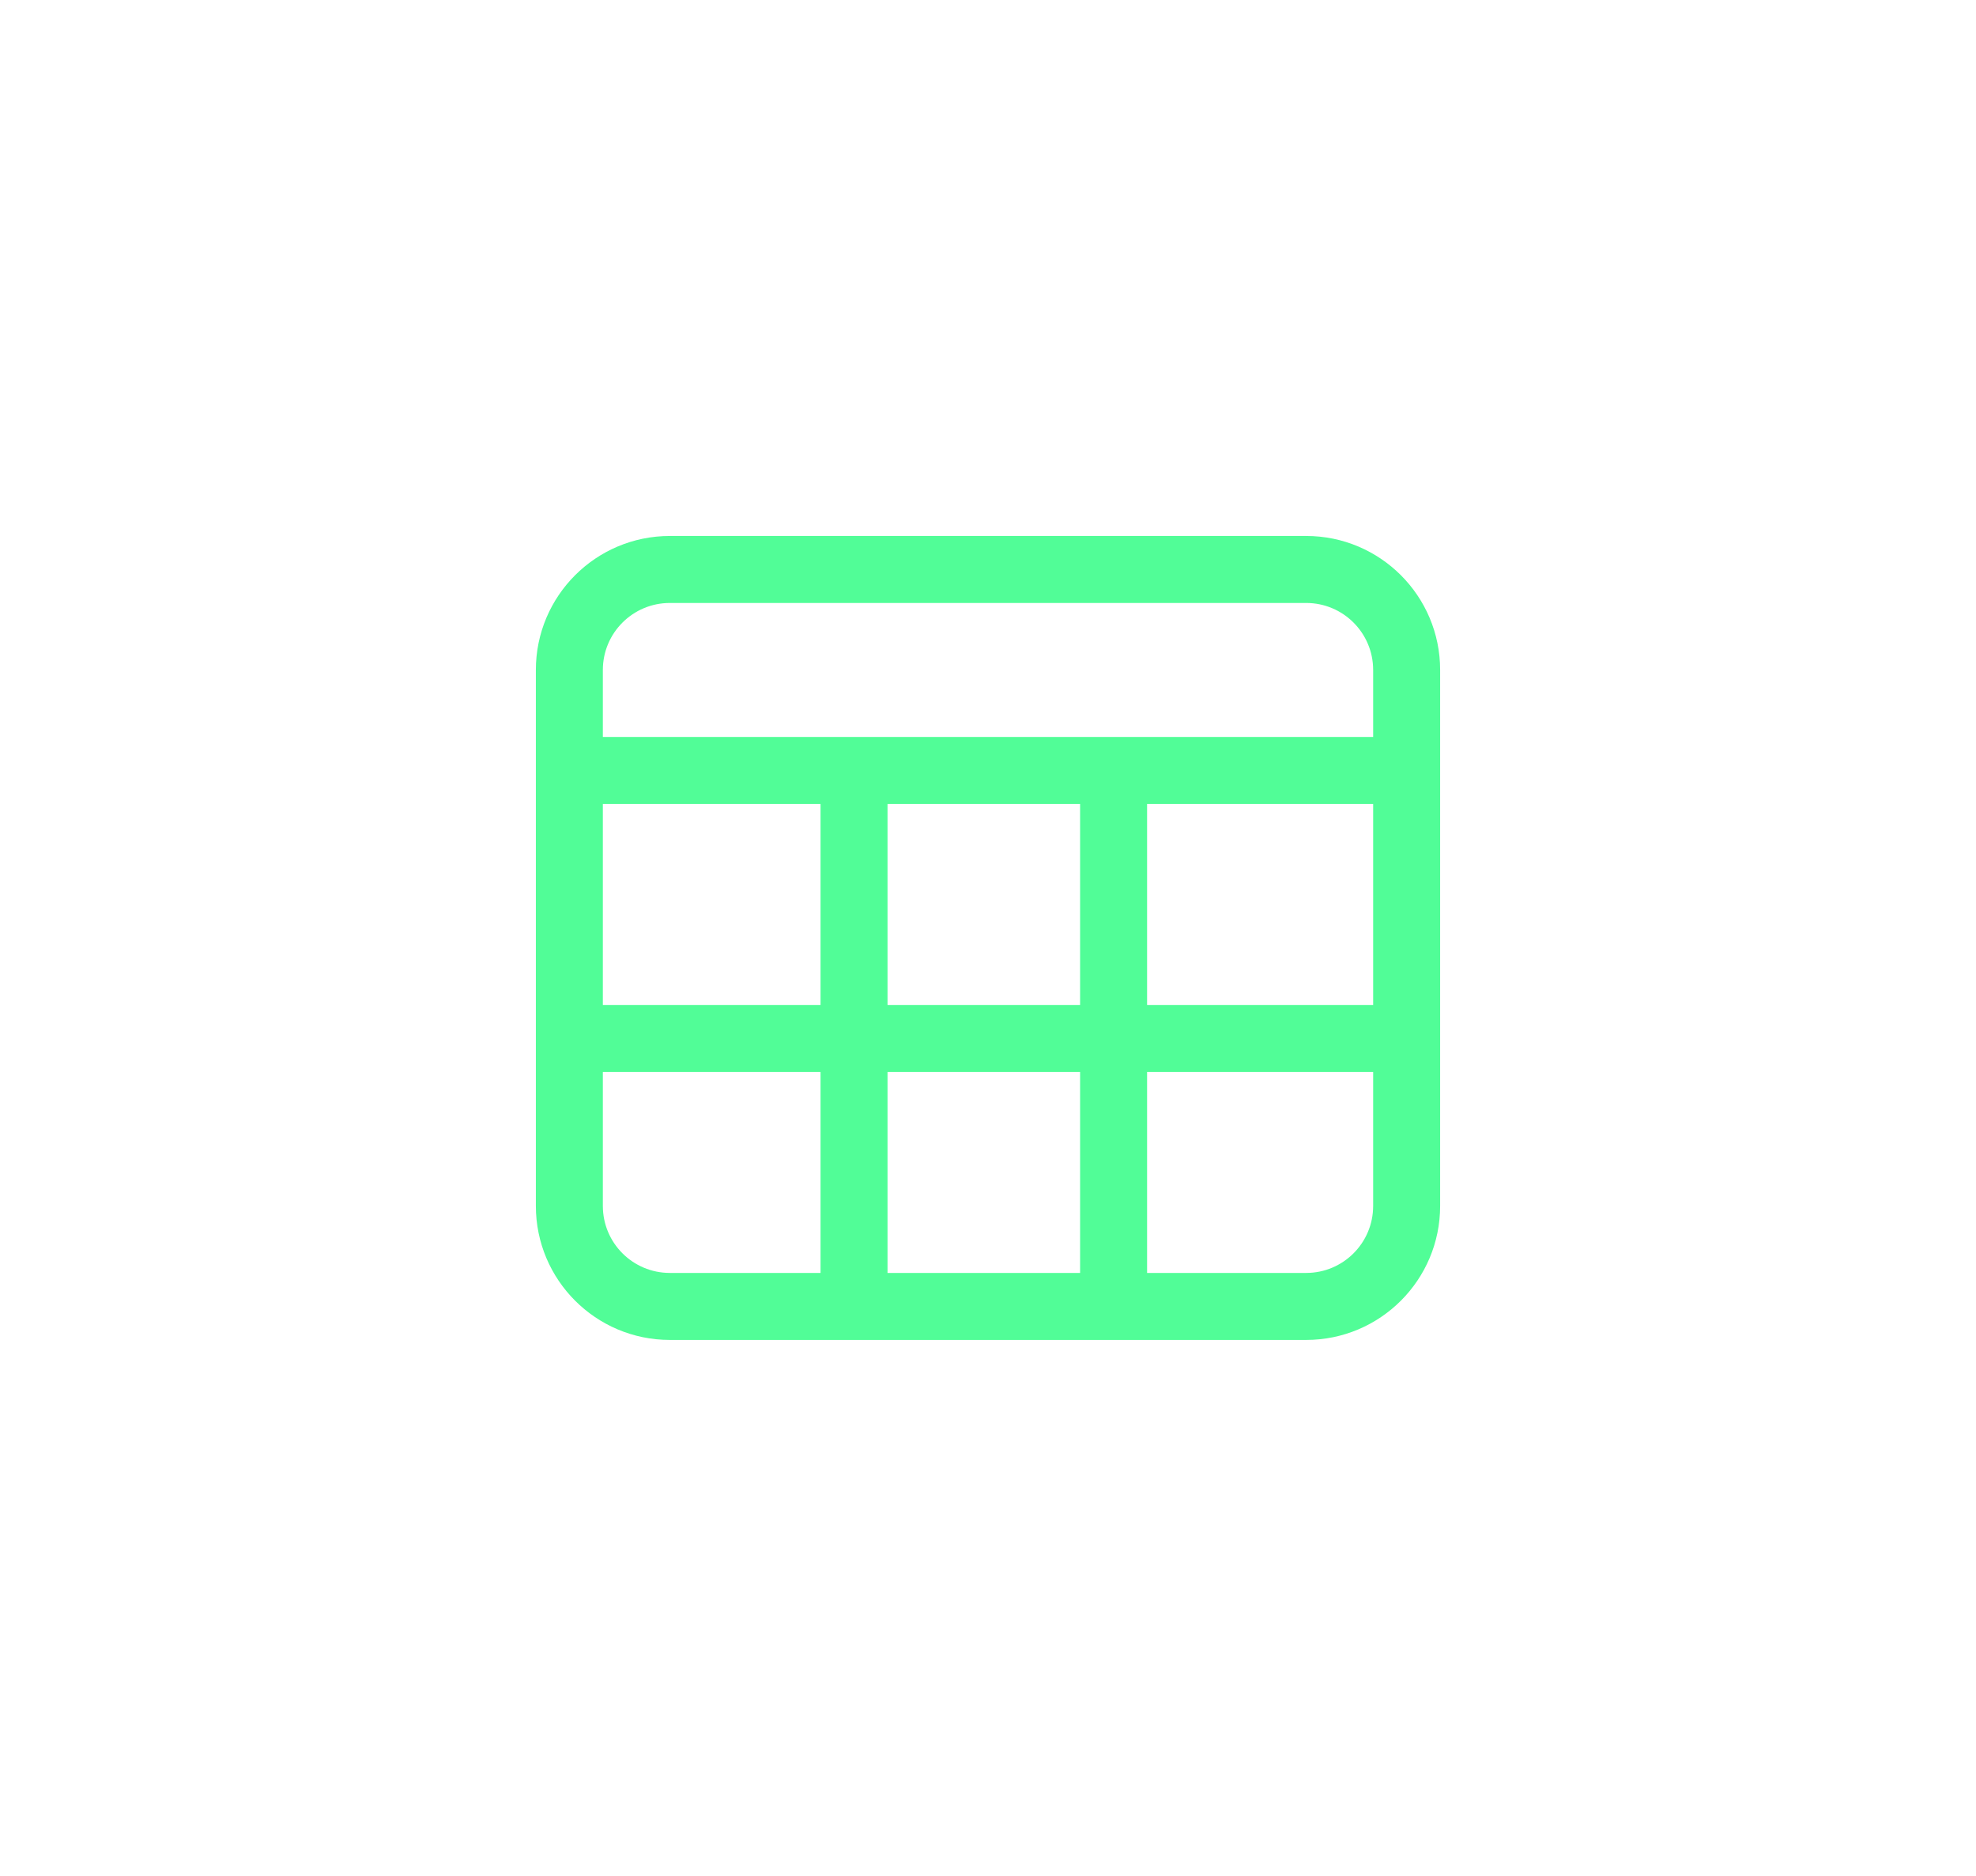 <svg width="59" height="56" viewBox="0 0 59 56" fill="none" xmlns="http://www.w3.org/2000/svg">
<g filter="url(#filter0_d_393_19525)">
<path fill-rule="evenodd" clip-rule="evenodd" d="M18 28V32C18 33.105 18.895 34 20 34H24.5V28H18ZM24.5 26H18V20H24.5V26ZM26.5 28V34H32.25V28H26.5ZM32.25 26H26.5V20H32.25V26ZM34.25 28V34H39C40.105 34 41 33.105 41 32V28H34.25ZM41 26H34.25V20H41V26ZM41 18V16C41 14.895 40.105 14 39 14H20C18.895 14 18 14.895 18 16V18H41ZM20 12C17.791 12 16 13.791 16 16V32C16 34.209 17.791 36 20 36H39C41.209 36 43 34.209 43 32V16C43 13.791 41.209 12 39 12H20Z" fill="#51FD97"/>
</g>
<defs>
<filter id="filter0_d_393_19525" x="0" y="0" width="59" height="56" filterUnits="userSpaceOnUse" color-interpolation-filters="sRGB">
<feFlood flood-opacity="0" result="BackgroundImageFix"/>
<feColorMatrix in="SourceAlpha" type="matrix" values="0 0 0 0 0 0 0 0 0 0 0 0 0 0 0 0 0 0 127 0" result="hardAlpha"/>
<feOffset dy="4"/>
<feGaussianBlur stdDeviation="8"/>
<feComposite in2="hardAlpha" operator="out"/>
<feColorMatrix type="matrix" values="0 0 0 0 0.318 0 0 0 0 0.992 0 0 0 0 0.592 0 0 0 1 0"/>
<feBlend mode="normal" in2="BackgroundImageFix" result="effect1_dropShadow_393_19525"/>
<feBlend mode="normal" in="SourceGraphic" in2="effect1_dropShadow_393_19525" result="shape"/>
</filter>
</defs>
</svg>
